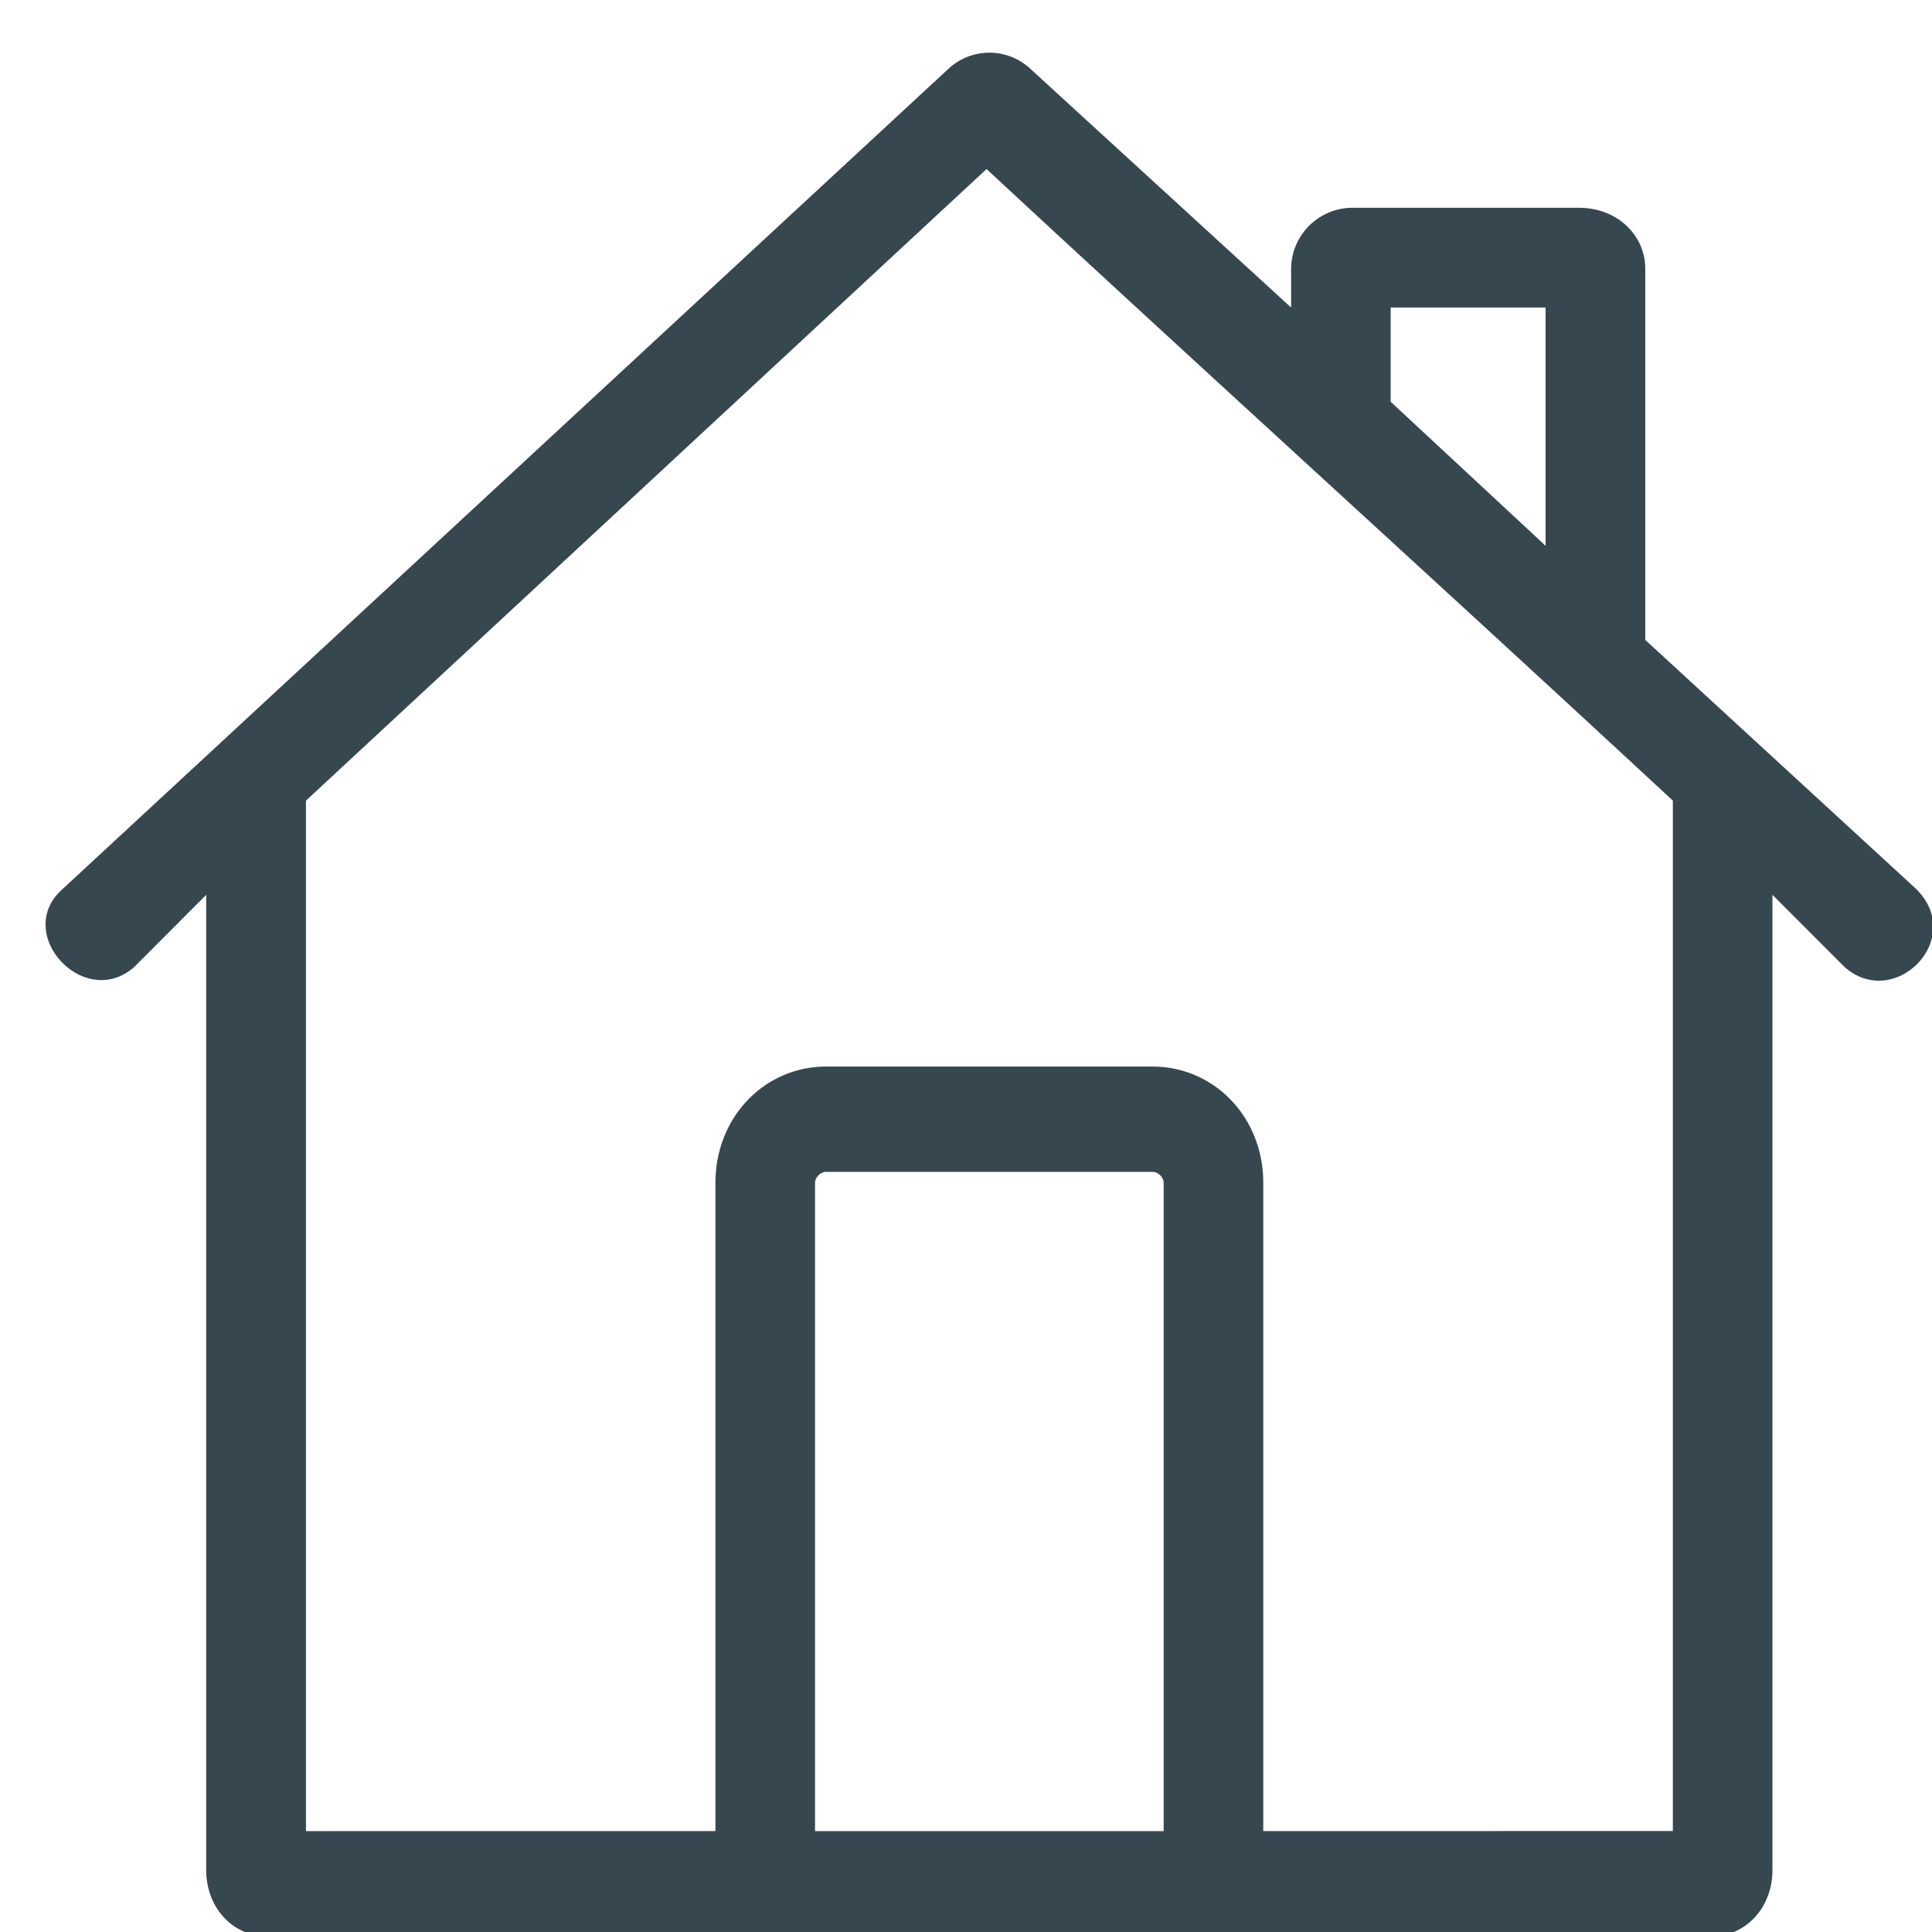 <svg xmlns="http://www.w3.org/2000/svg" width="22" height="22" viewBox="0 0 22 22"><g><g><g/><g><g><g><path fill="#37474f" d="M14.385 20.851V13.47c0-.757-.567-1.325-1.26-1.325H9.407c-.693 0-1.26.568-1.26 1.325v7.381H3.484V9.117l7.75-7.192c2.584 2.397 5.231 4.795 7.815 7.192V20.85zM9.281 13.47c0-.063.063-.126.126-.126h3.718c.063 0 .126.063.126.126v7.381h-3.97zM17.6 3.502v2.713l-1.764-1.64V3.502zm3.403 7.508c.567.504 1.387-.316.82-.884l-3.088-2.839V3.06c0-.378-.315-.694-.757-.694h-2.583a.7.7 0 0 0-.693.694v.442L11.739.789a.685.685 0 0 0-.945 0L.71 10.126c-.567.505.252 1.388.82.884l.818-.82v11.103c0 .442.315.757.694.757H19.49c.378 0 .693-.315.693-.757V10.189z"/></g></g></g></g></g></svg>